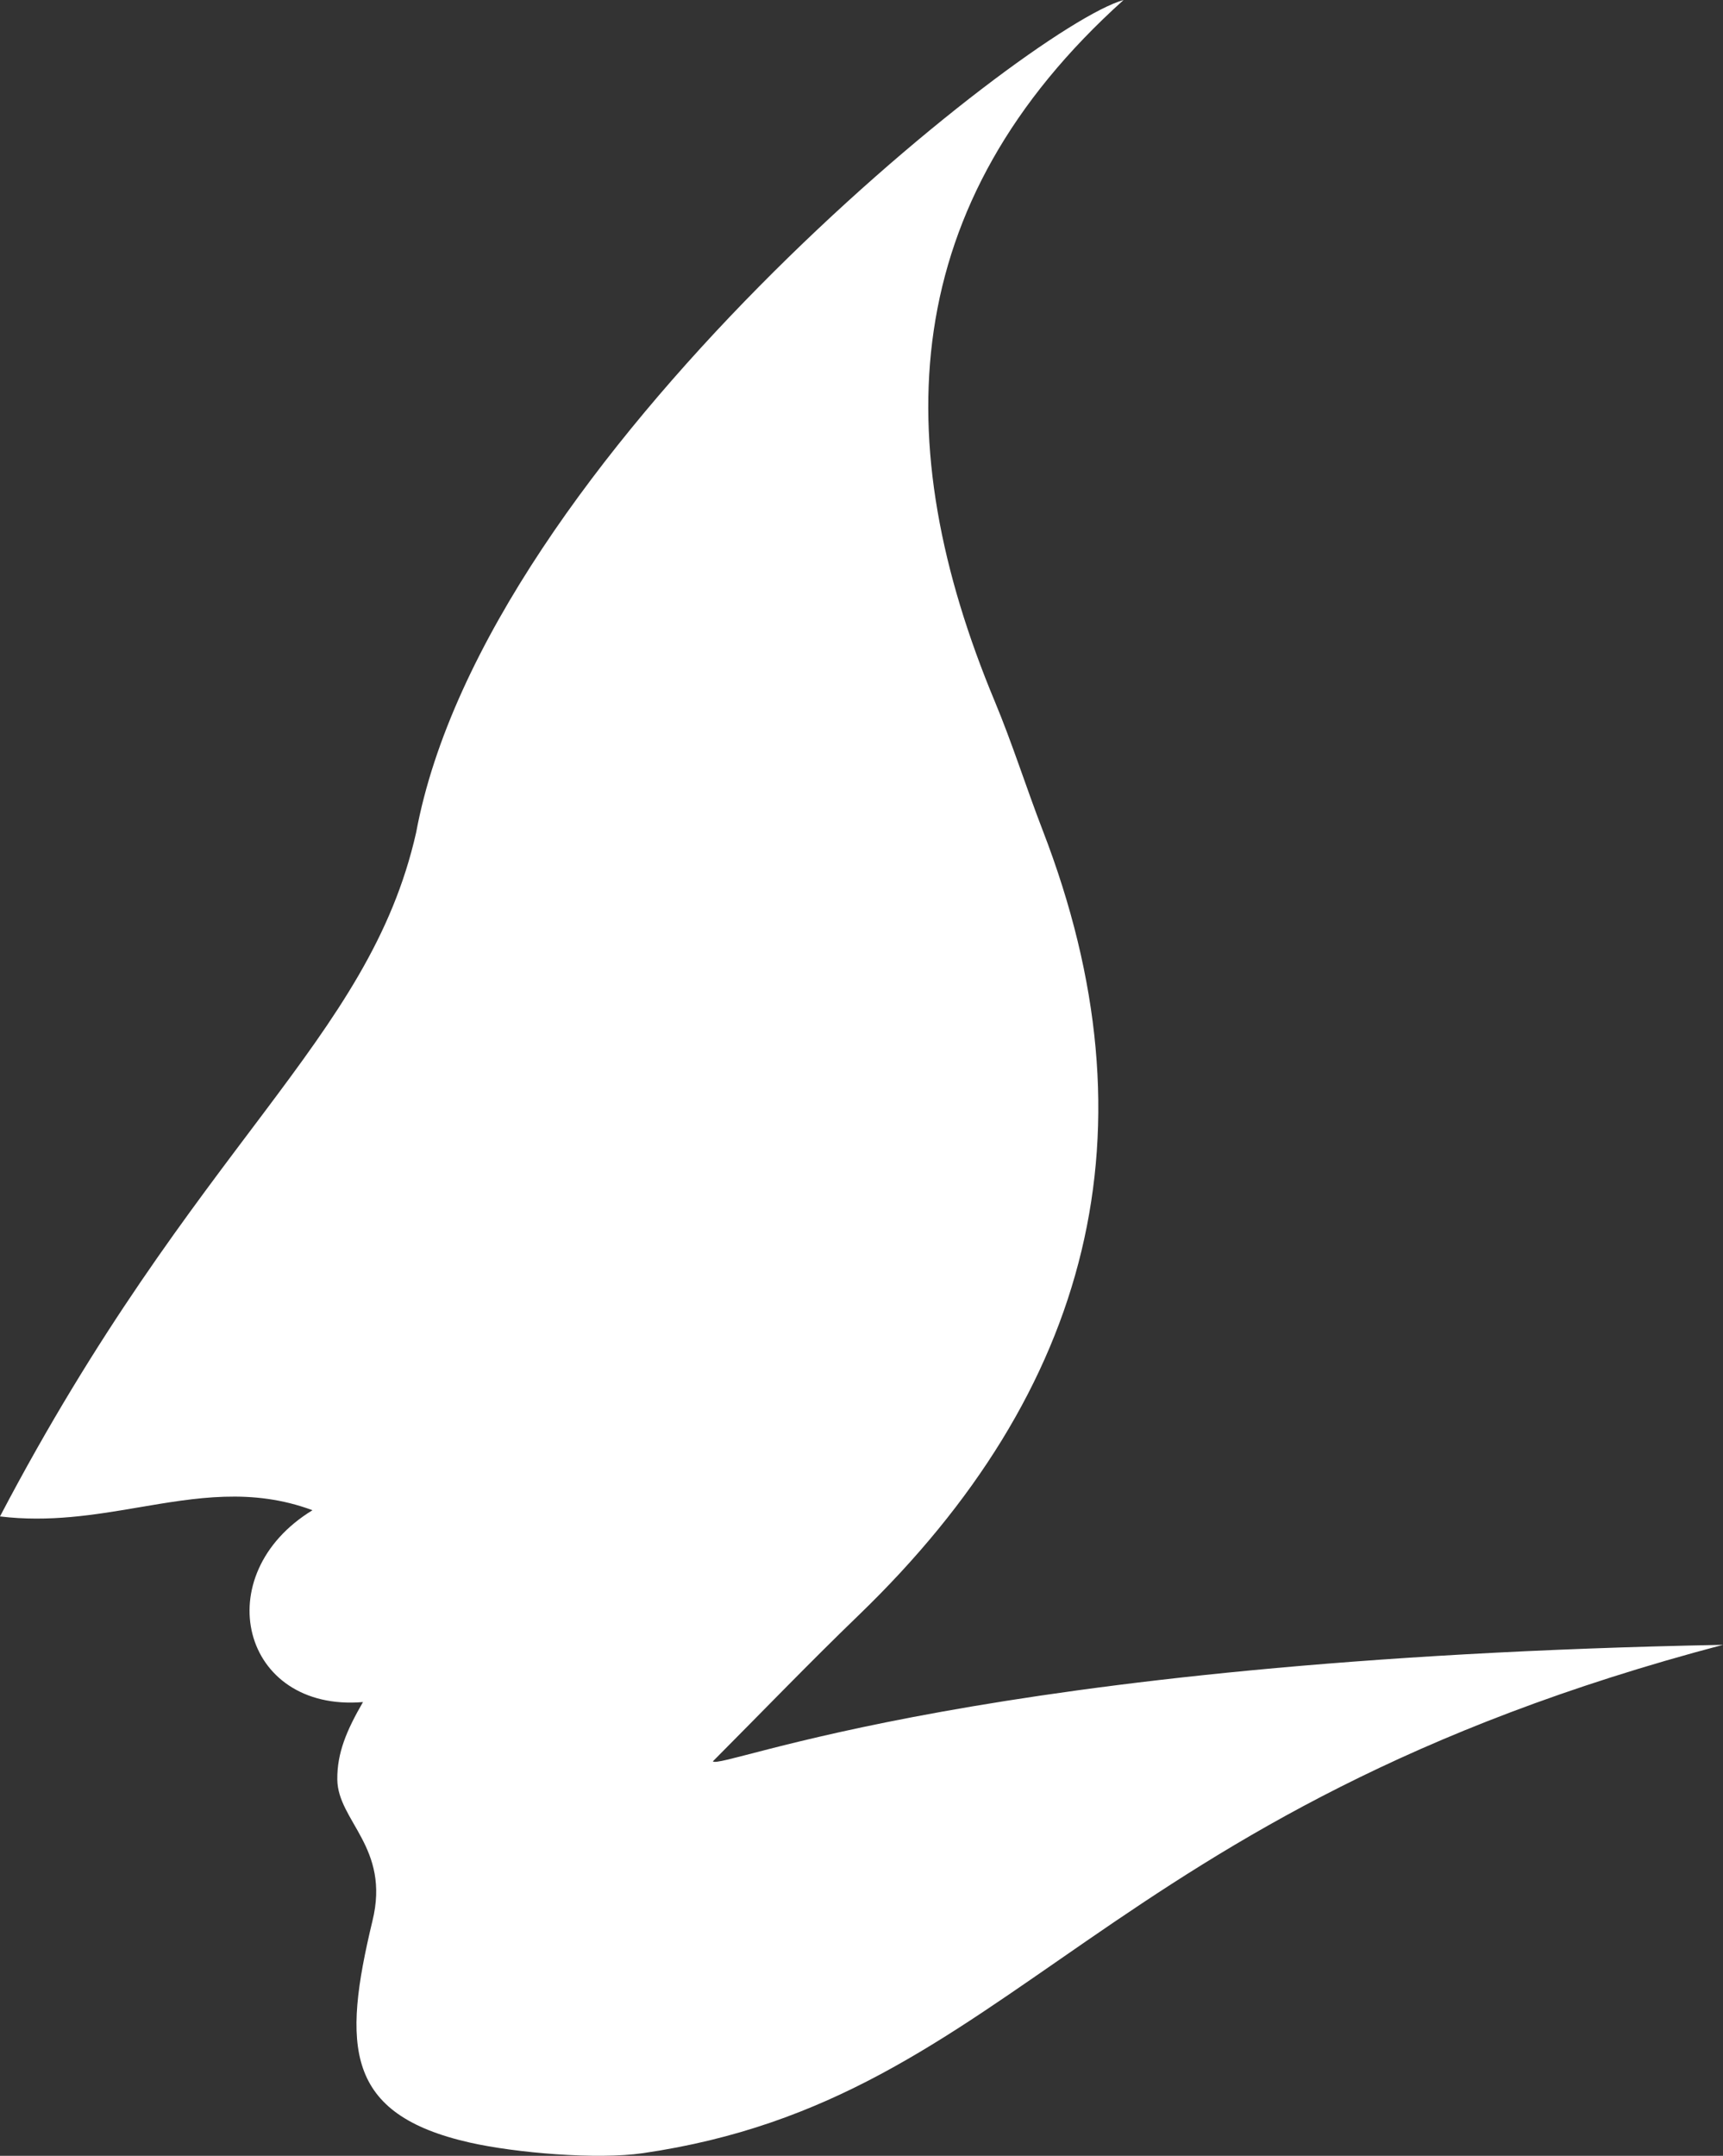 <?xml version="1.0" encoding="UTF-8"?> <svg xmlns="http://www.w3.org/2000/svg" width="231" height="289" viewBox="0 0 231 289" fill="none"><rect x="0" y="0" width="231" height="289" fill="#333333" stroke="none"/> <path d="M231 220.501C131.023 222.404 96.752 237.315 95.572 236.122C102.165 229.5 108.521 222.896 115.111 216.539C146.341 186.402 155.329 151.524 139.795 111.317C137.582 105.586 135.734 99.702 133.374 94.039C118.911 59.348 120.265 27.308 150.637 0C137.547 3.679 65.095 61.485 55.792 111.604C49.442 139.669 26.291 153.157 0 203.288C6.574 204.085 12.59 203.095 18.425 202.104C26.273 200.774 33.79 199.441 41.894 202.456C27.74 211.097 32.335 229.534 48.665 228.173C46.48 231.954 45.187 234.976 45.222 238.552C45.278 244.13 52.349 247.678 49.935 257.506C45.887 274.354 46.23 283.444 63.003 287.231C69.125 288.614 80.048 289.543 86.204 288.646C136.271 281.369 146.41 242.8 231 220.501Z" fill="white"></path> </svg> 